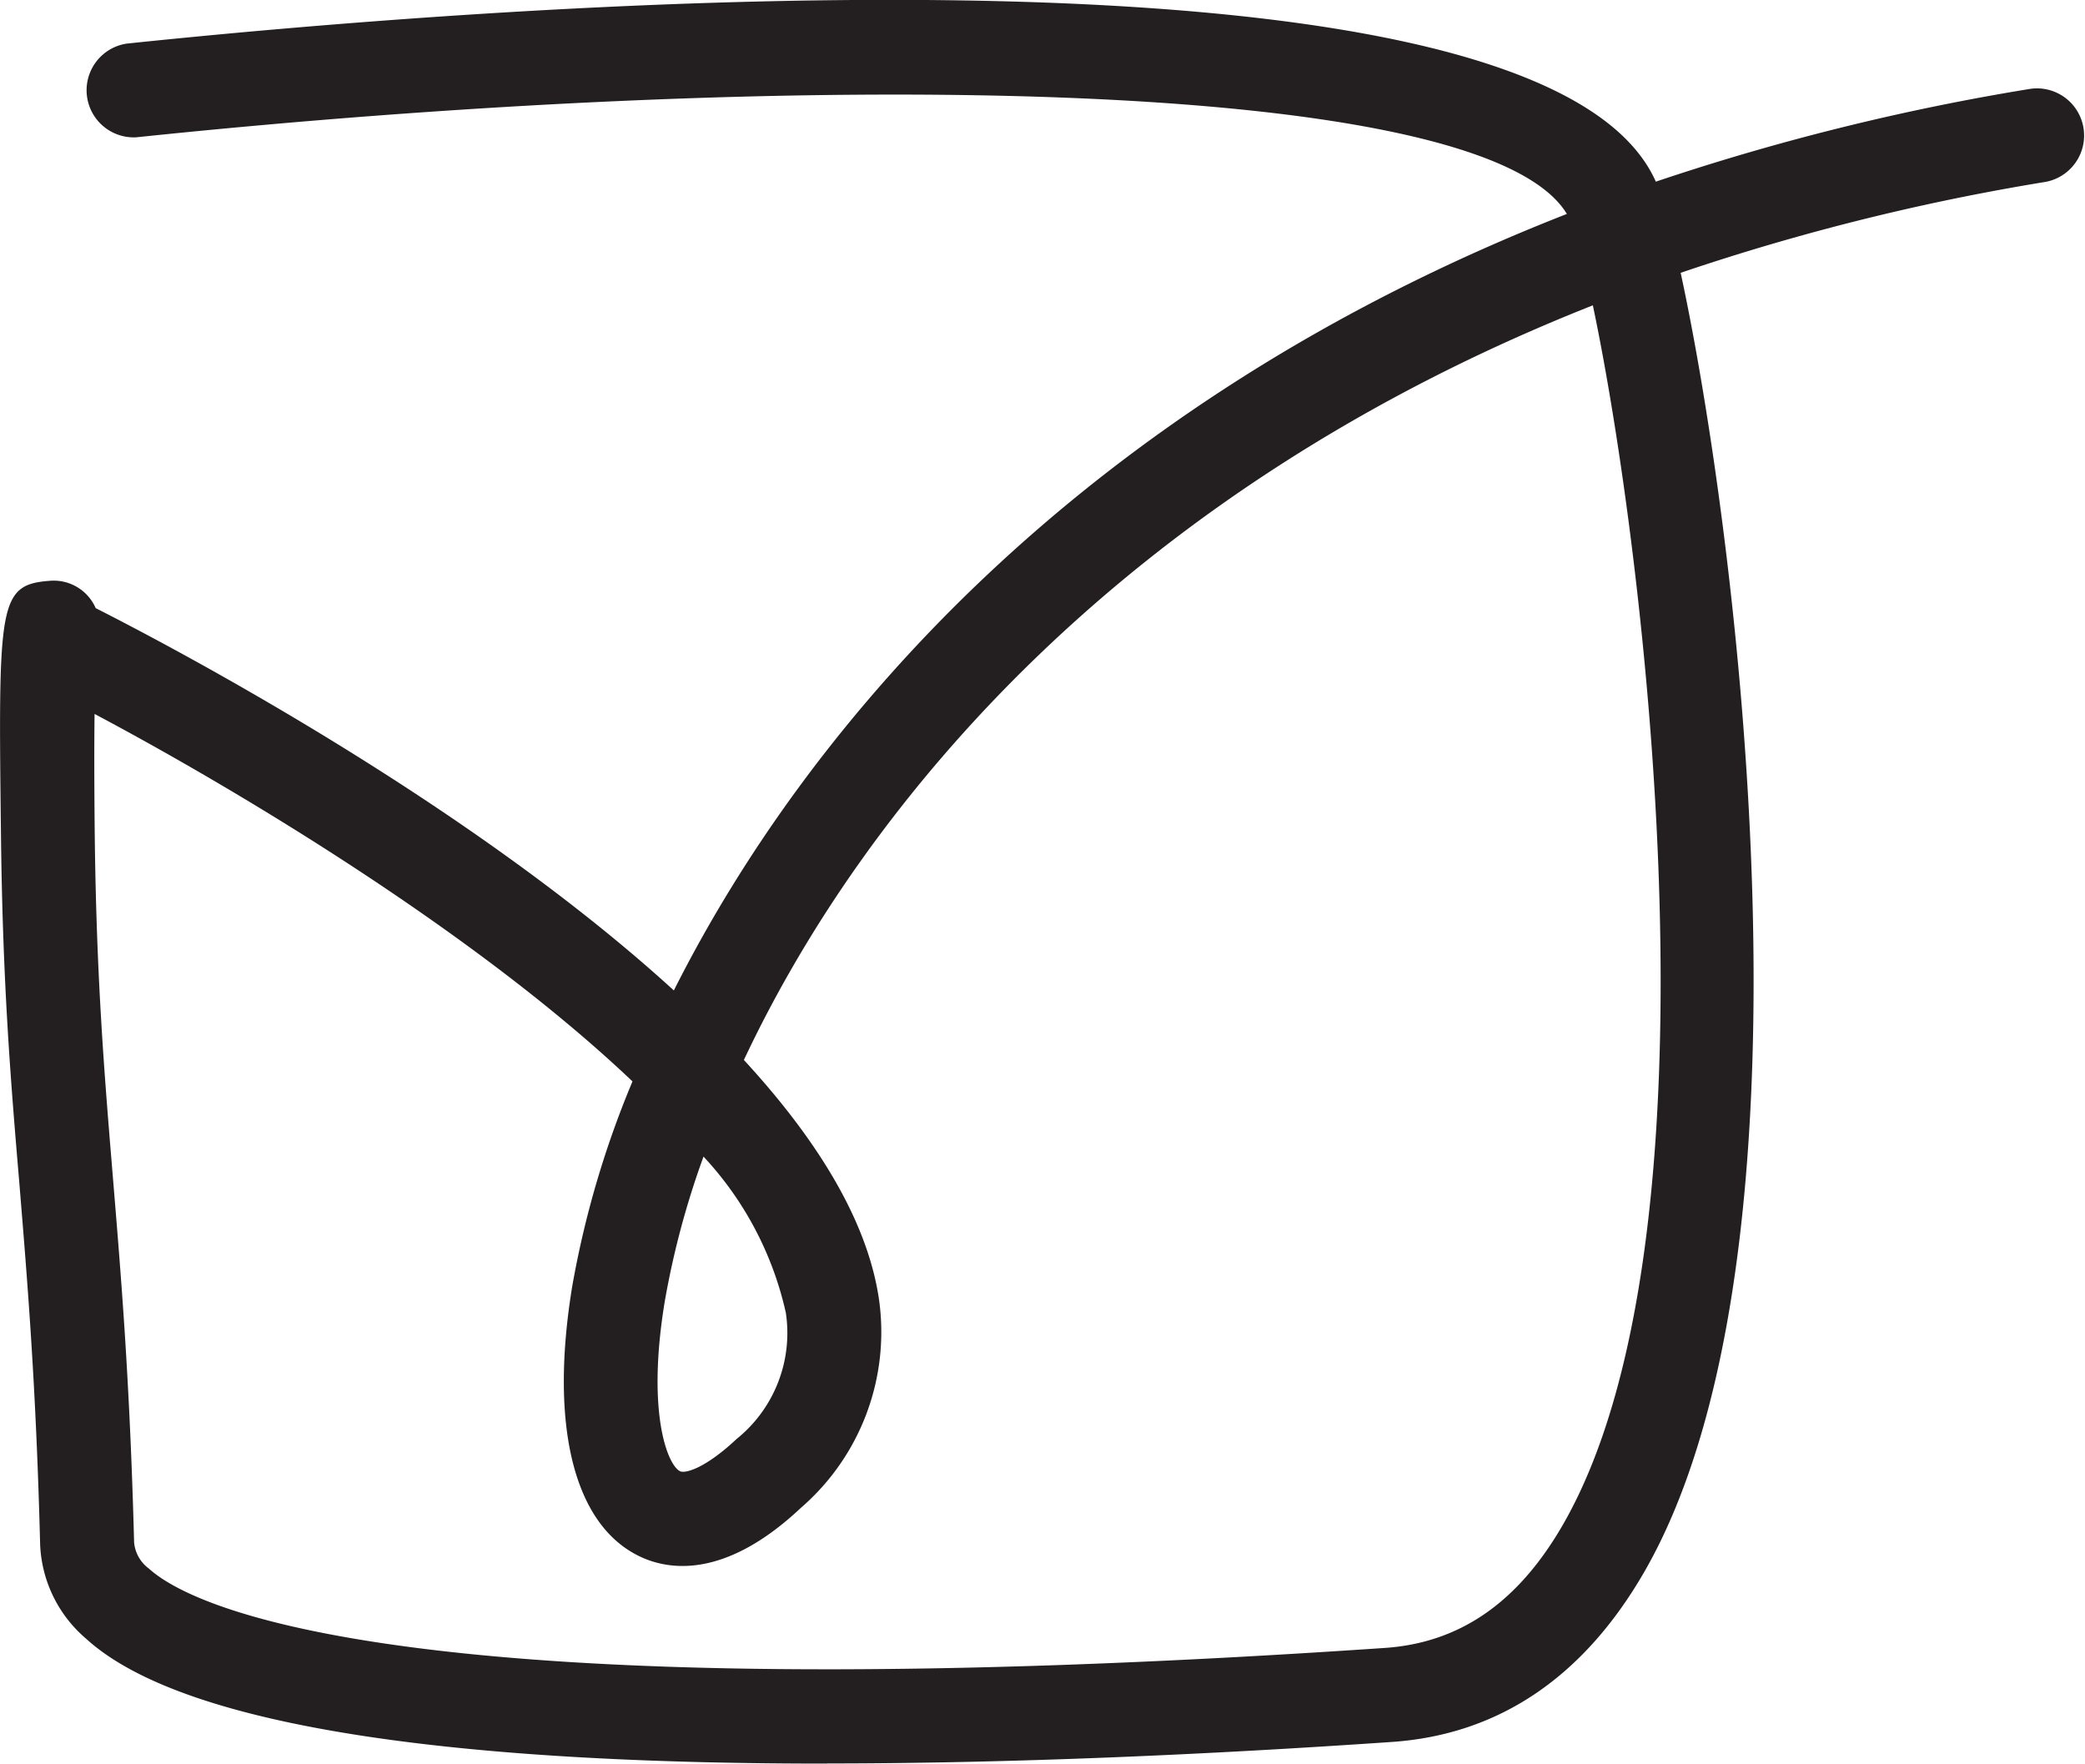 <svg xmlns="http://www.w3.org/2000/svg" width="75.668" height="64" viewBox="0 0 75.668 64">
  <path id="values-match" d="M3281.1,3426.327c-12.2.007-23.121-1.08-26.9-4.538a4.738,4.738,0,0,1-1.661-3.4c-.15-5.857-.464-9.575-.758-13.163-.314-3.7-.6-7.2-.663-12.521-.1-8.468-.1-9.158,1.763-9.3a1.662,1.662,0,0,1,1.674.991c3.137,1.592,13.635,7.163,20.982,13.874,4.927-9.794,14.92-21.337,32.409-28.179-3.055-5.071-28.274-5.255-51.921-2.781a1.711,1.711,0,0,1-.348-3.4c11.858-1.244,50.9-4.559,55.441,4.887a.915.915,0,0,1,.055.123,85.763,85.763,0,0,1,13.594-3.369,1.711,1.711,0,0,1,.554,3.376,82.694,82.694,0,0,0-13.245,3.3c2.091,9.65,5.317,35.683-1.34,47.178-2.208,3.807-5.283,5.878-9.158,6.138-6.547.451-13.71.779-20.476.779h0Zm-26.586-38.089c-.014,1.025-.014,2.454.007,4.429.062,5.208.349,8.639.649,12.275s.622,7.4.779,13.361a1.331,1.331,0,0,0,.54.95c1.422,1.292,8.844,5.331,44.854,2.877,2.693-.185,4.791-1.62,6.411-4.388,6.062-10.361,3.041-35.3,1.135-44.335-17.031,6.739-26.436,18.084-30.81,27.386,2.6,2.822,4.47,5.775,4.9,8.666a8.436,8.436,0,0,1-2.83,7.586c-2.891,2.72-5,2.229-6,1.688-2.276-1.217-3.116-4.764-2.3-9.726a34.839,34.839,0,0,1,2.187-7.436c-5.625-5.345-14.188-10.5-19.519-13.334h0Zm22.1,16.061a30.823,30.823,0,0,0-1.408,5.263c-.663,4.032.1,5.912.547,6.151.171.1.9-.075,2.064-1.168a4.934,4.934,0,0,0,1.784-4.579,12.188,12.188,0,0,0-2.987-5.666Z" transform="translate(-3251.082 -3362.327)" fill="#231f20" fill-rule="evenodd"/>
</svg>

